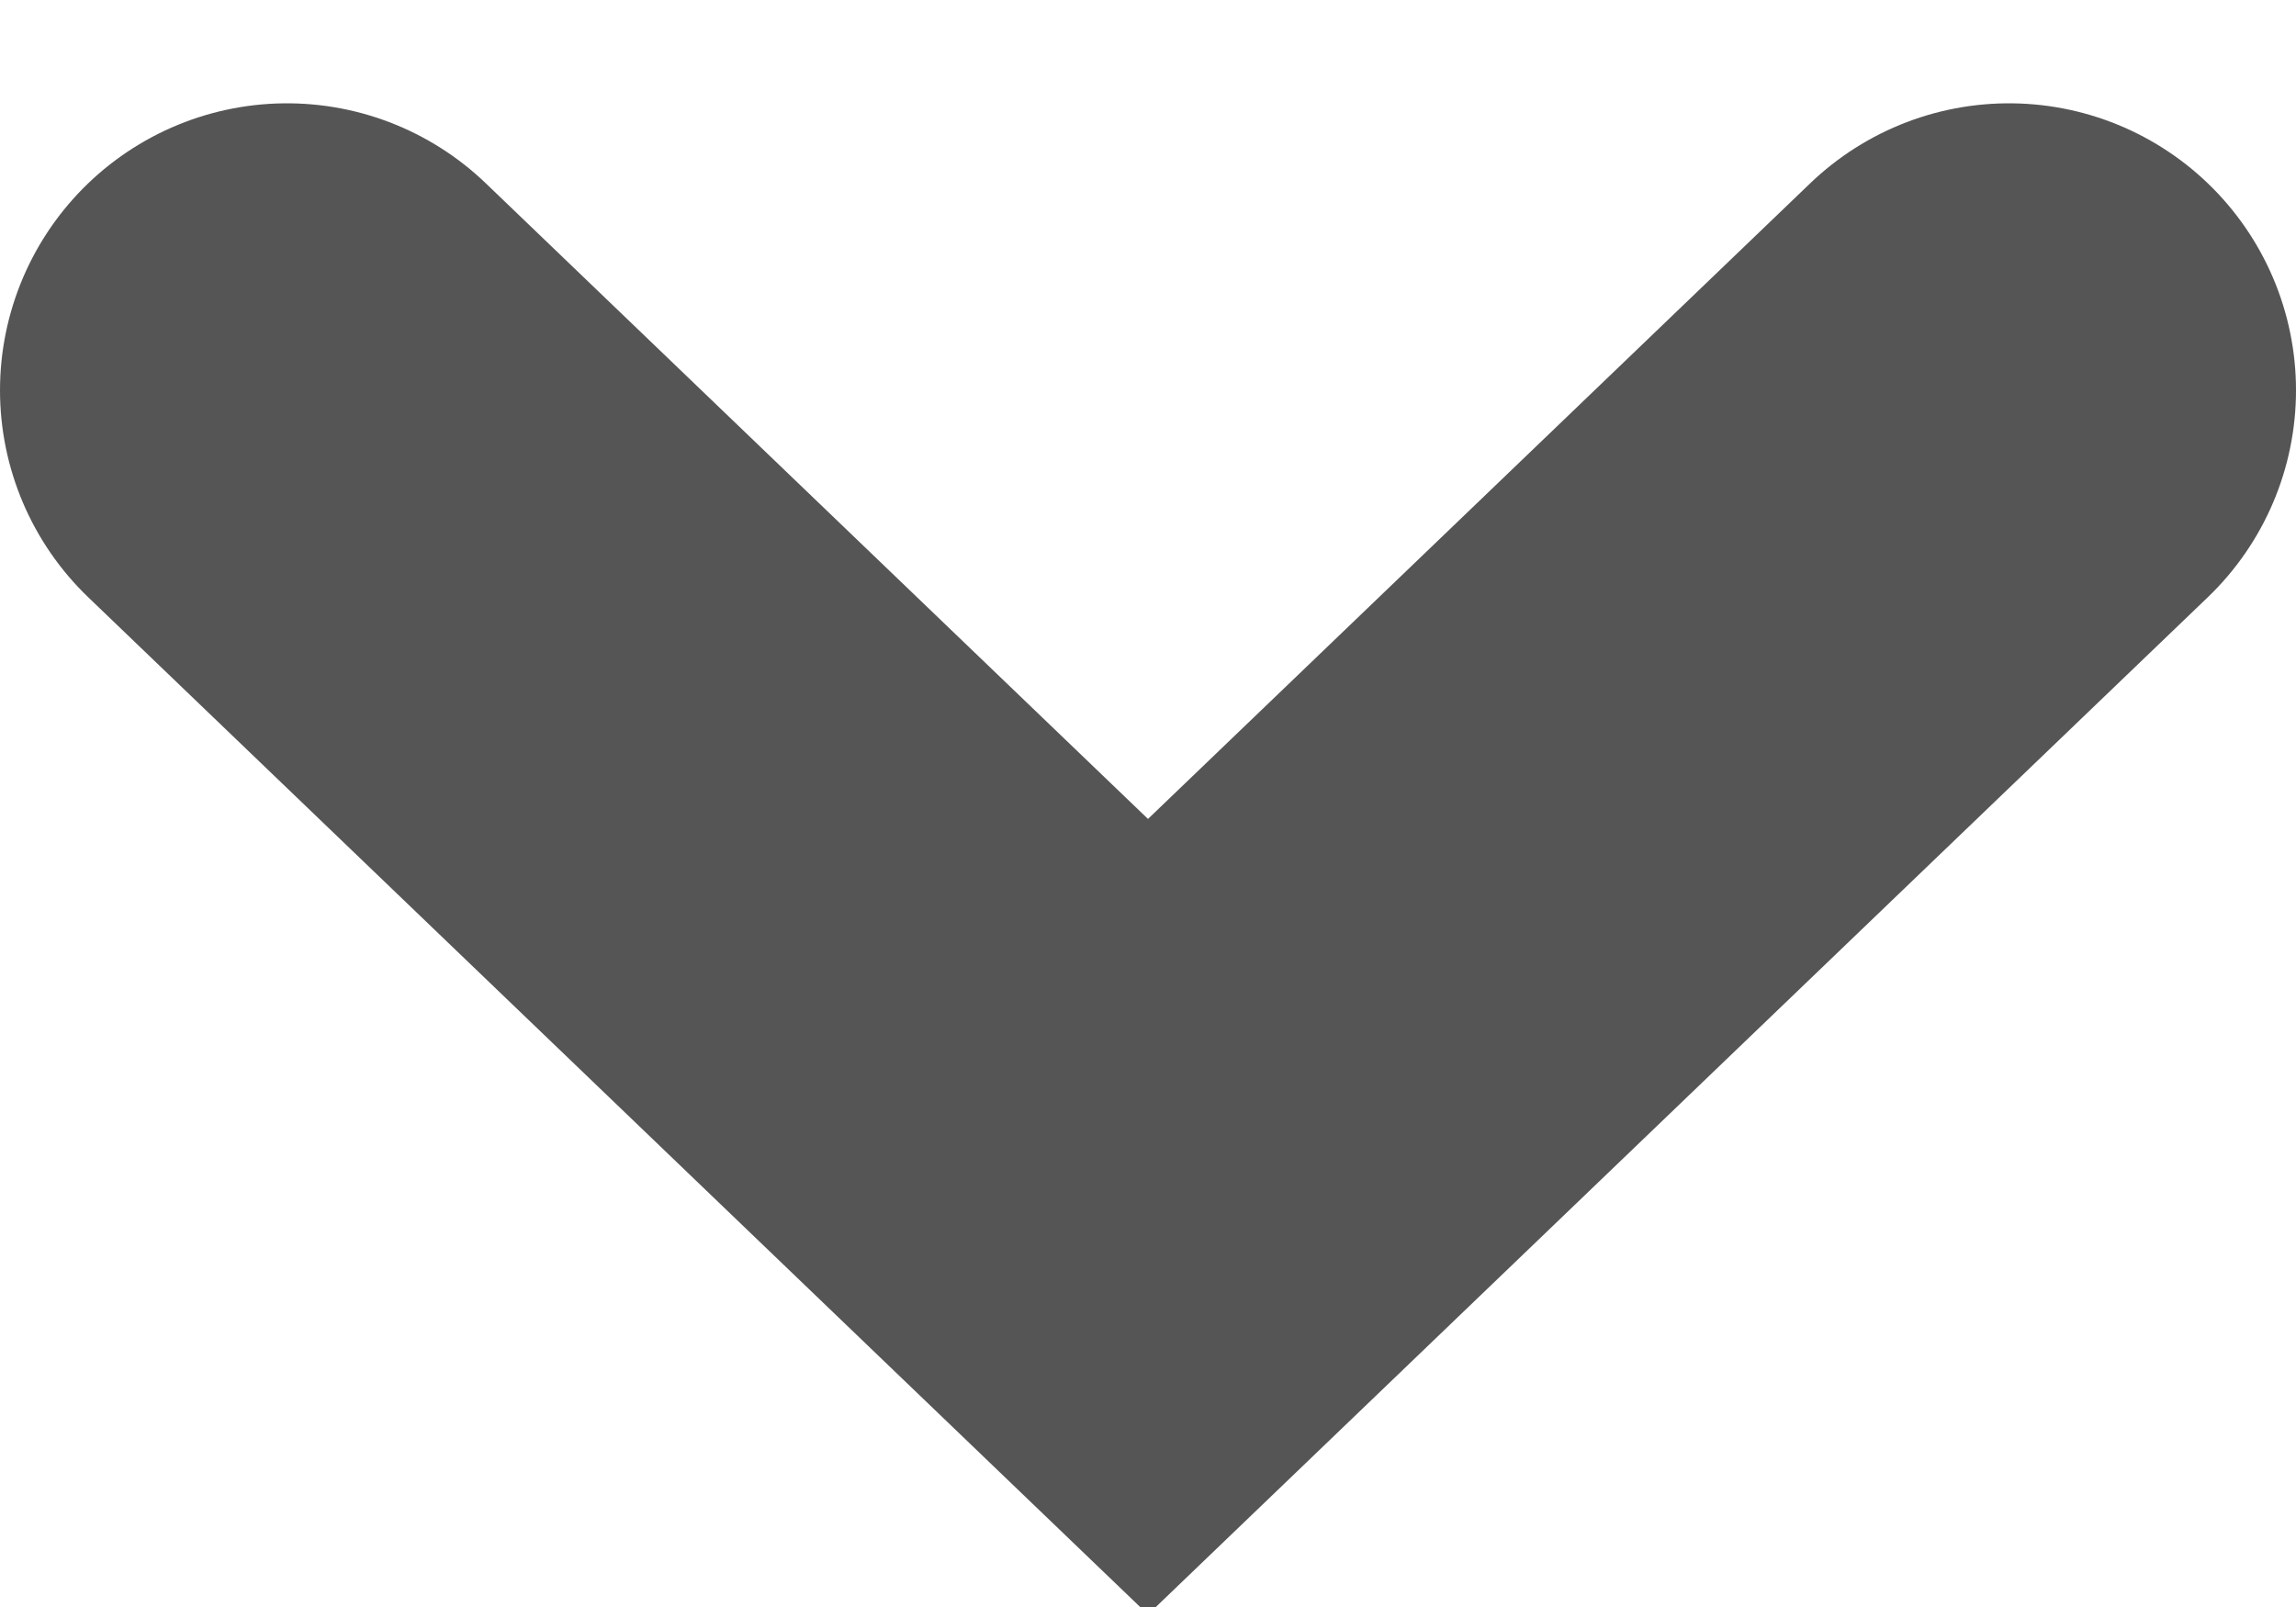 <svg xmlns="http://www.w3.org/2000/svg" width="10" height="7">
  <path d="M 1.25 1.7 L 5 5.3 L 8.75 1.7" fill="transparent" stroke-width="2.5" stroke="rgba(85,85,85,1)" stroke-linecap="round" stroke-miterlimit="10"></path>
</svg>